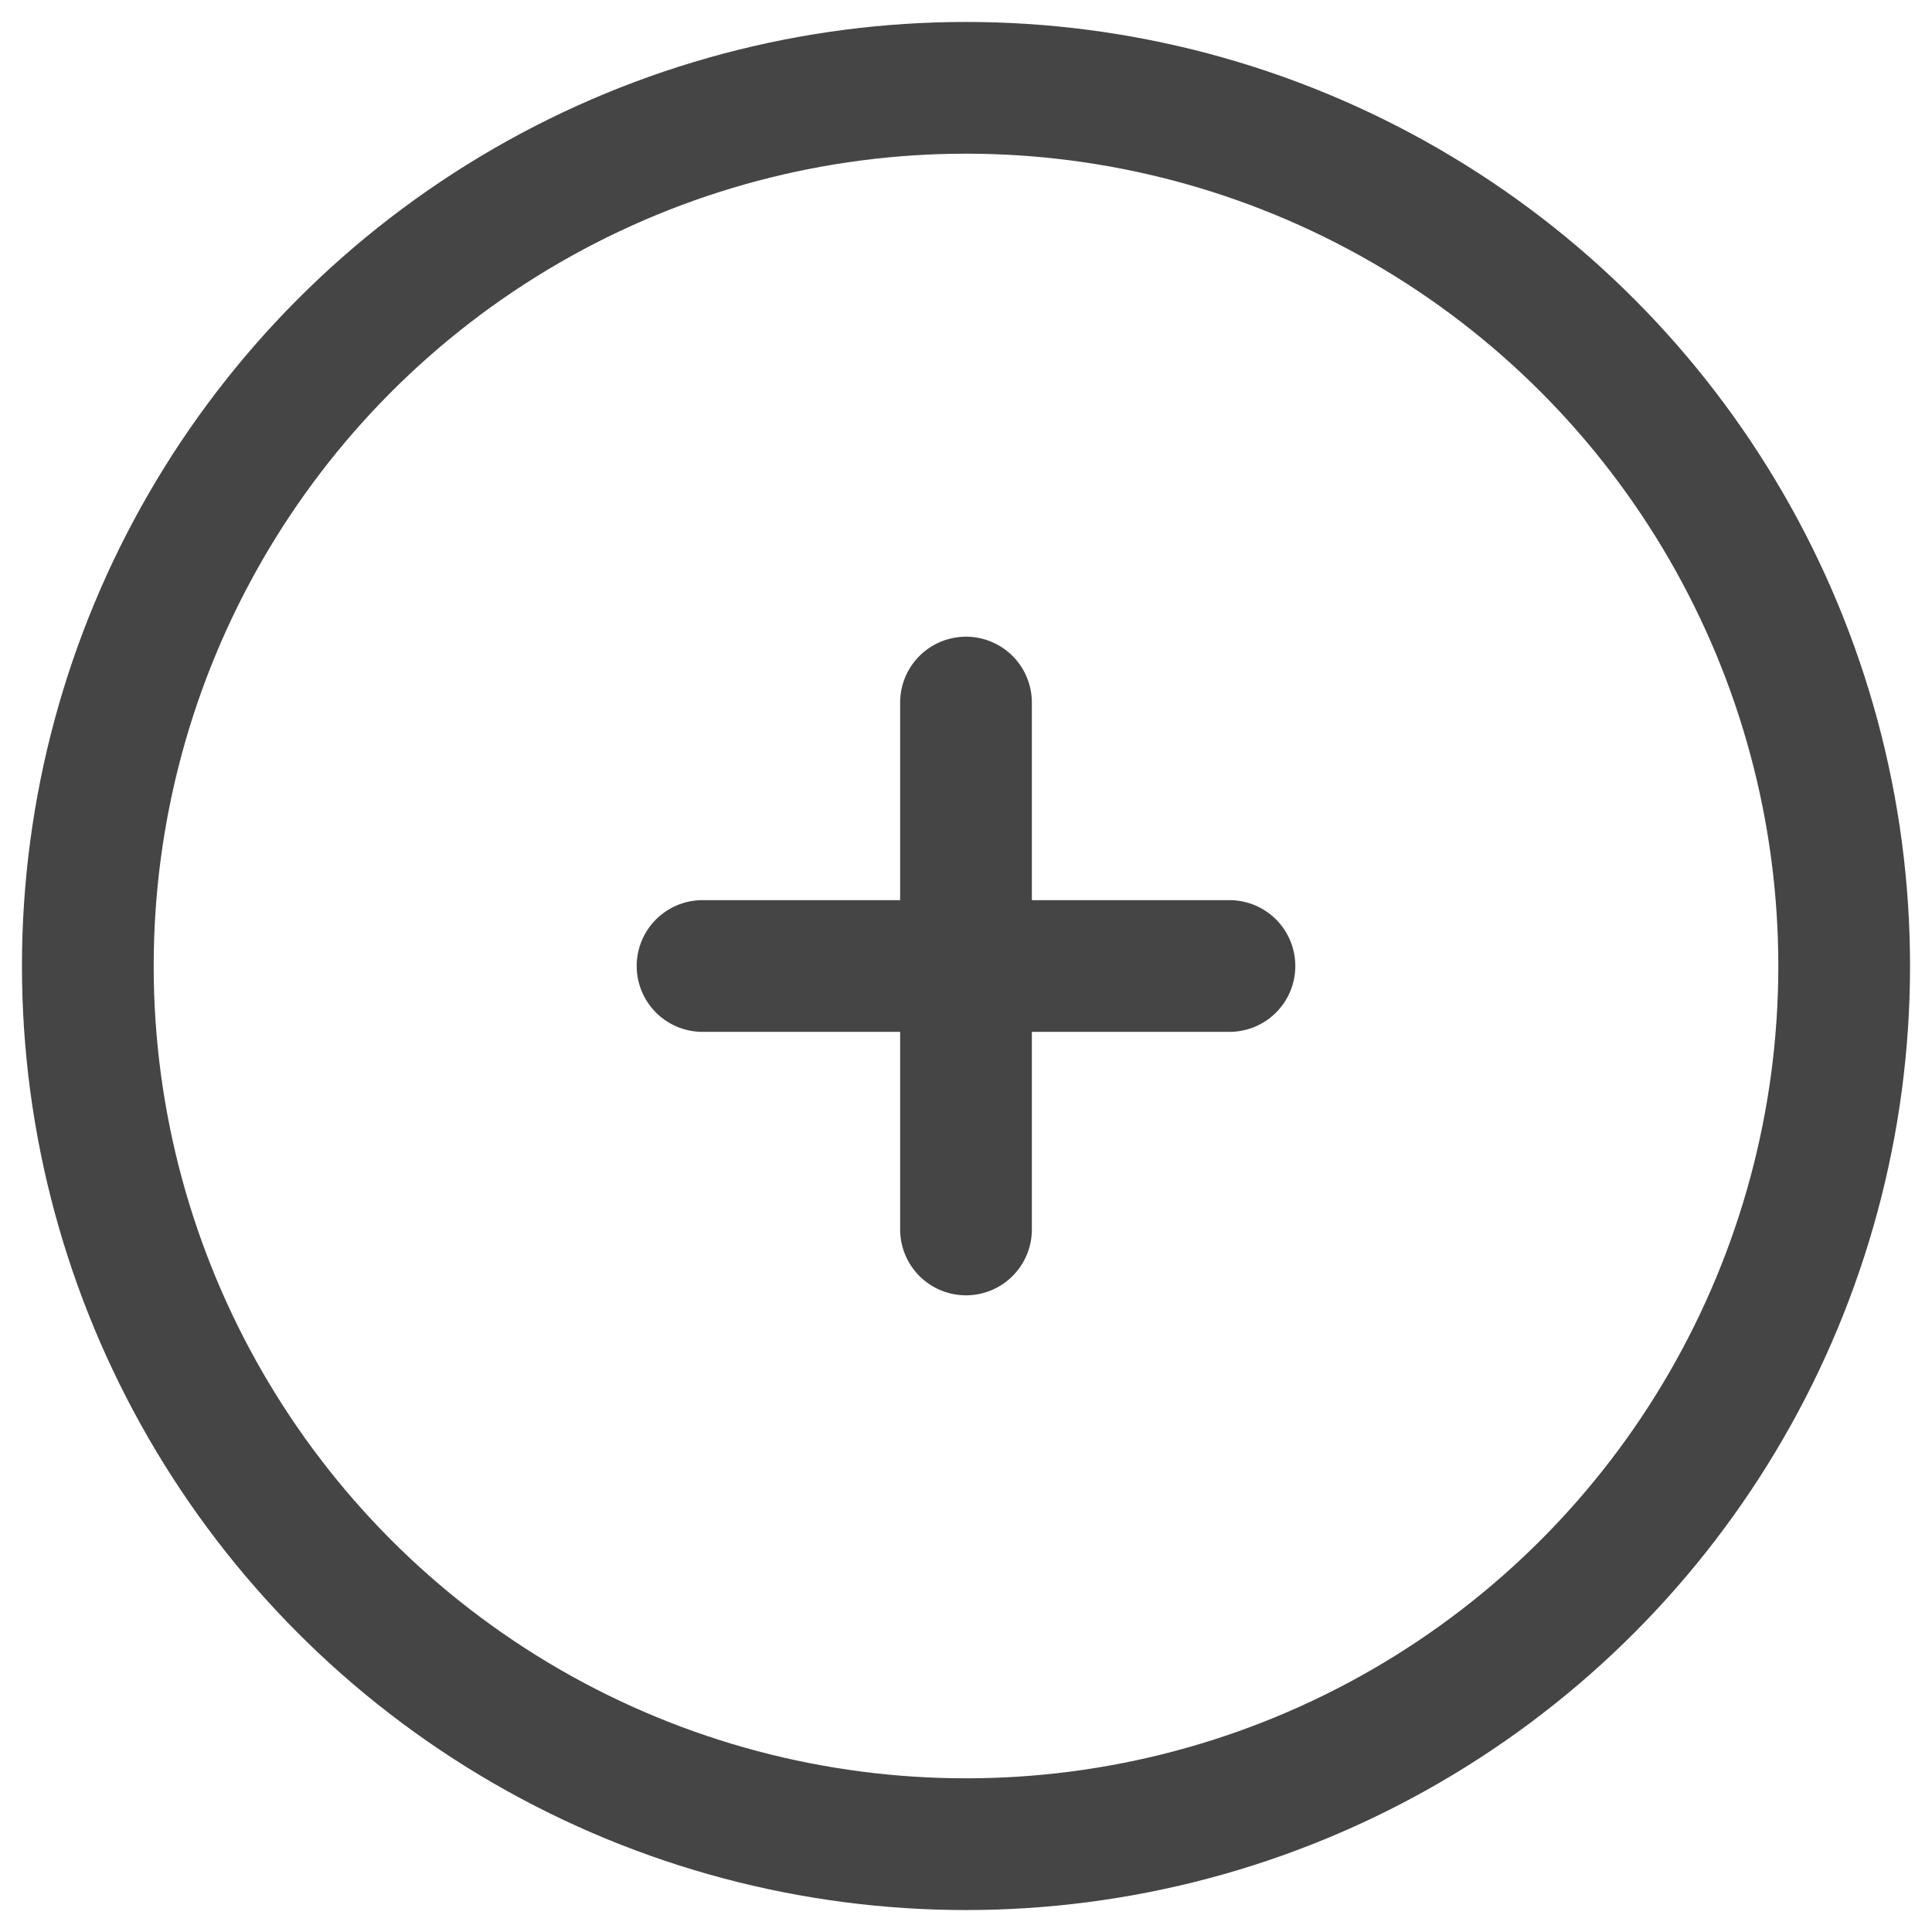 <svg width="22" height="22" viewBox="0 0 22 22" fill="none" xmlns="http://www.w3.org/2000/svg">
<circle cx="11" cy="11" r="10" stroke="#454545" stroke-width="1.5"/>
<path d="M14 11L11 11M11 11L8 11M11 11L11 8M11 11L11 14" stroke="#454545" stroke-width="1.5" stroke-linecap="round"/>
</svg>
